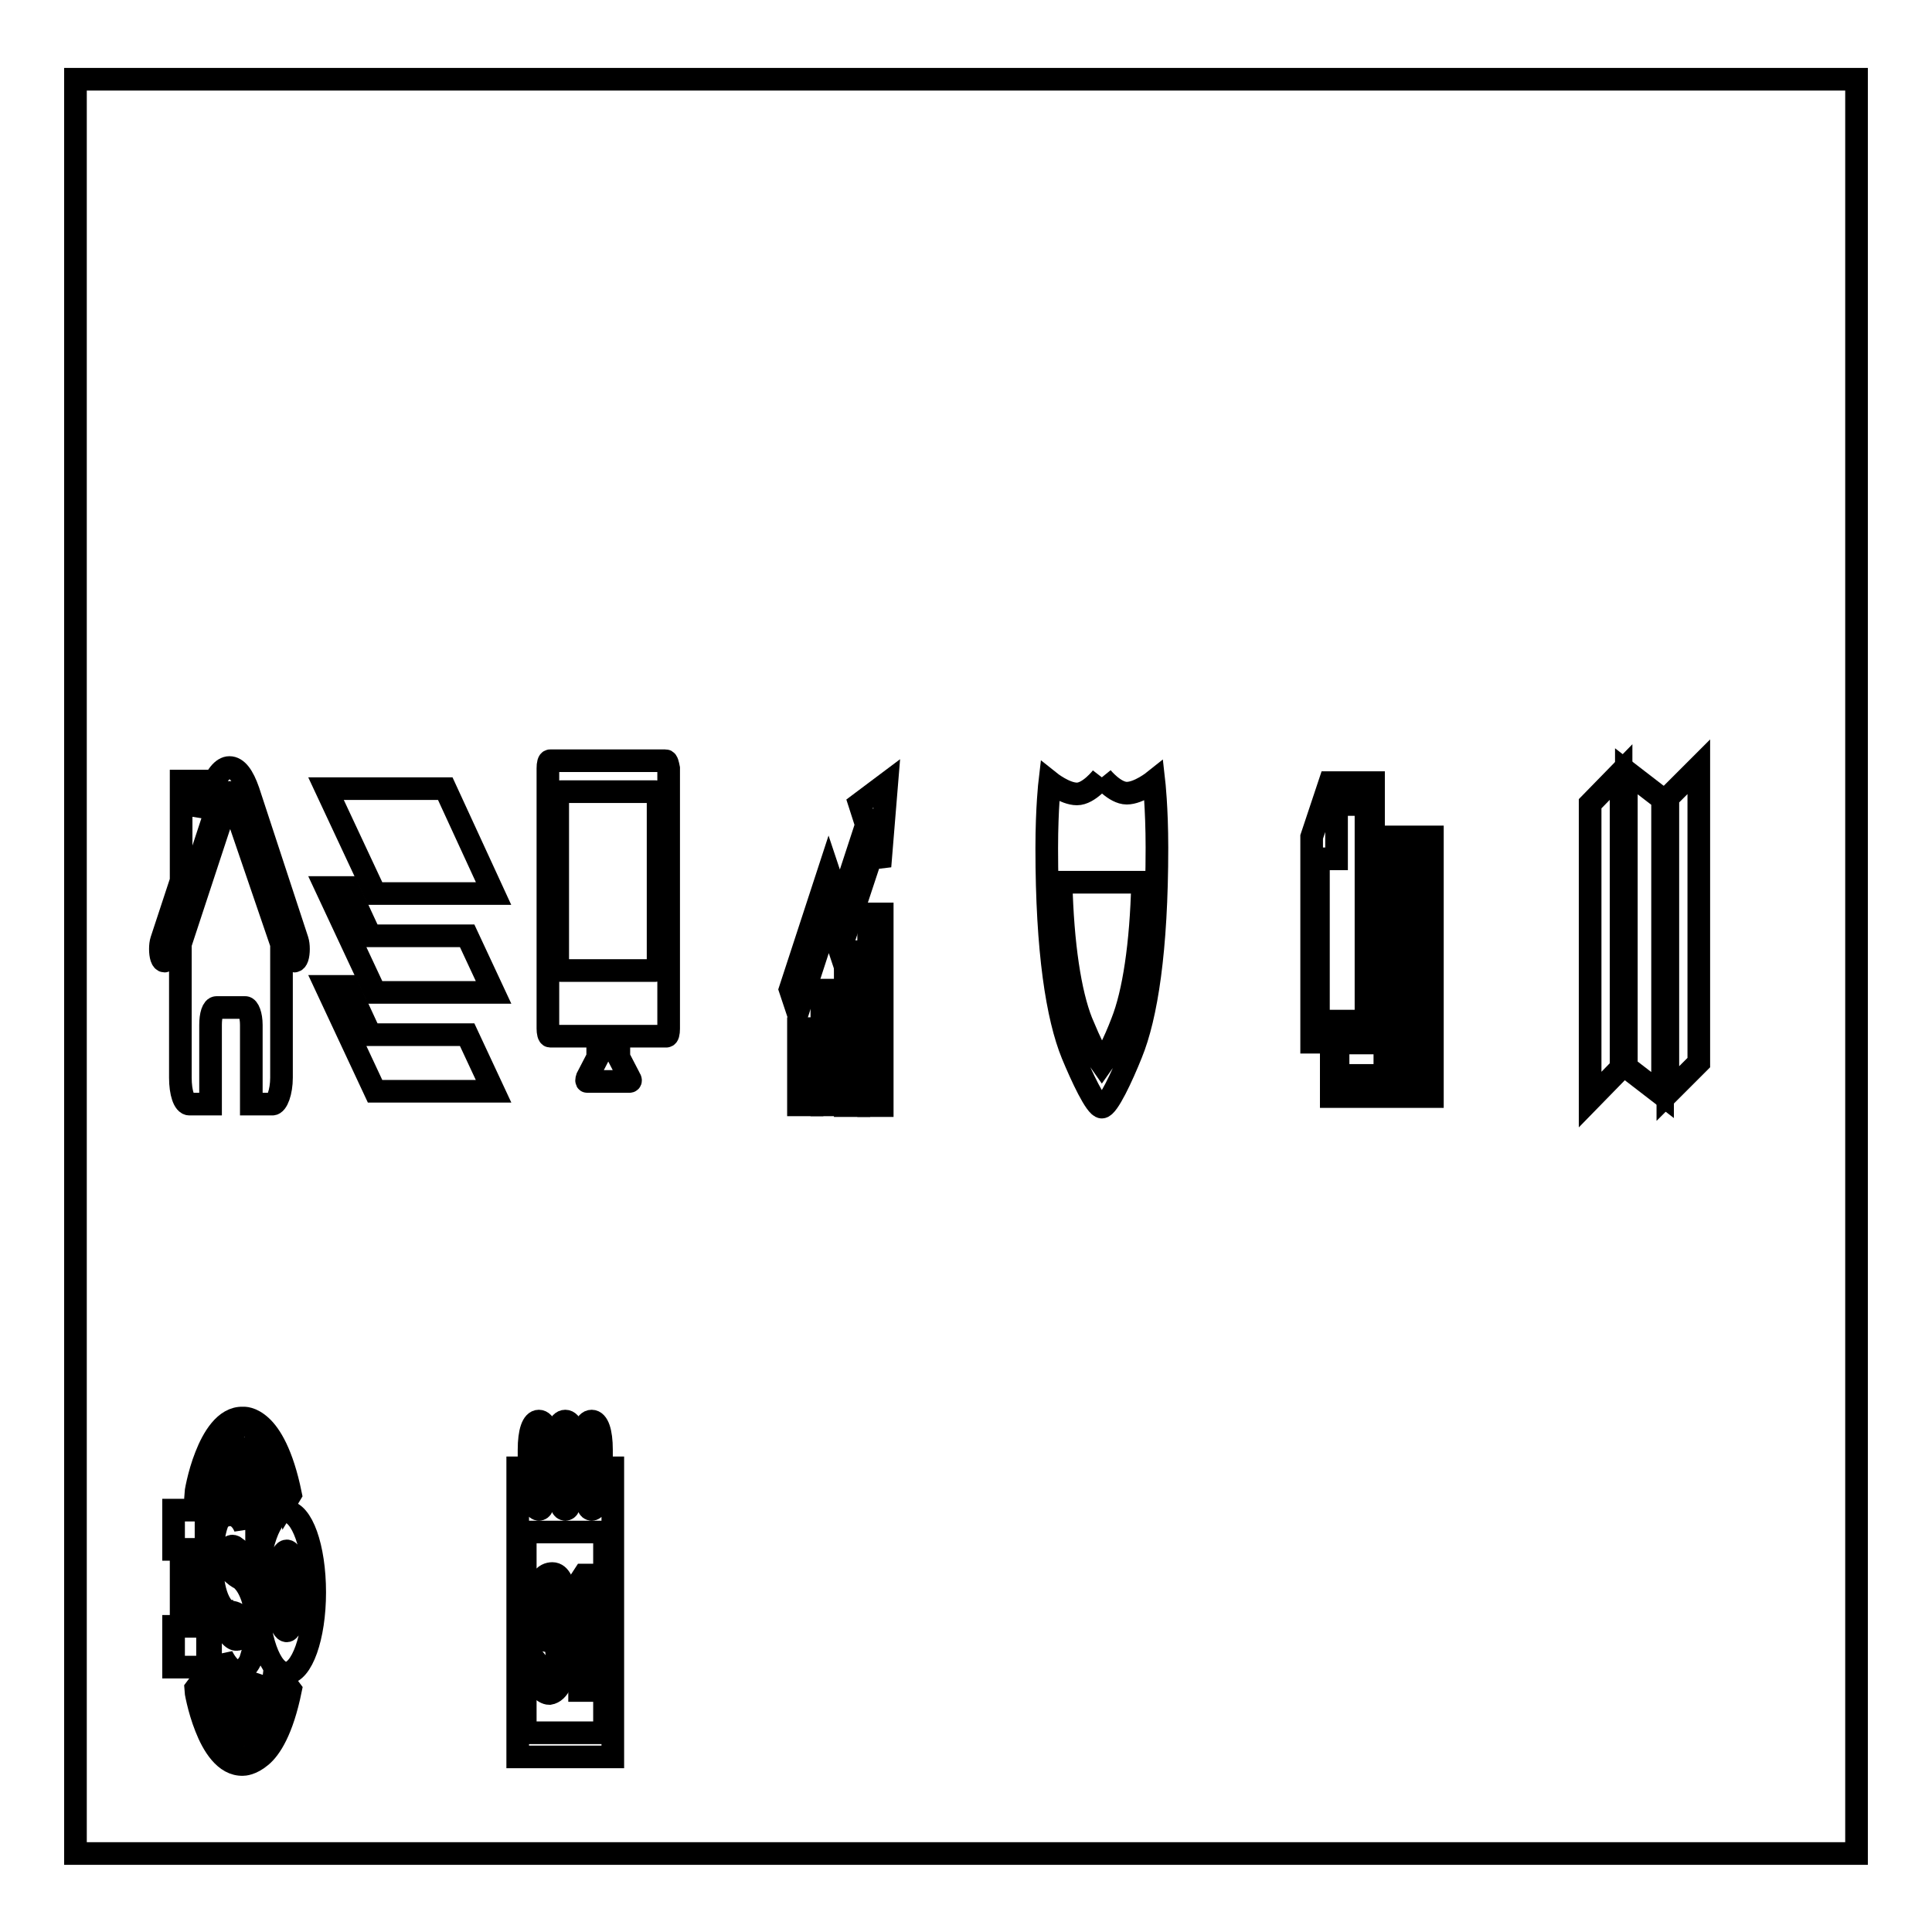 <?xml version="1.0" encoding="utf-8"?>
<!-- Svg Vector Icons : http://www.onlinewebfonts.com/icon -->
<!DOCTYPE svg PUBLIC "-//W3C//DTD SVG 1.1//EN" "http://www.w3.org/Graphics/SVG/1.1/DTD/svg11.dtd">
<svg version="1.1" xmlns="http://www.w3.org/2000/svg" xmlns:xlink="http://www.w3.org/1999/xlink" x="0px" y="0px" viewBox="0 0 256 256" enable-background="new 0 0 256 256" xml:space="preserve">
<g><g><path stroke-width="3" fill-opacity="0" stroke="#000000"  d="M10,10.5h236v235.1H10V10.5L10,10.5z"/><path stroke-width="3" fill-opacity="0" stroke="#000000"  d="M39.4,124.6l-6.5-19.8c-0.7-2-1.5-3.1-2.5-3.1c-0.9,0-1.8,1.1-2.5,3.1l-1.1,3.4v-4.7H24v13.2l-2.6,7.9c-0.2,0.6-0.2,1.7,0,2.3c0.2,0.6,0.6,0.6,0.8,0l6.5-19.8c0.5-1.4,1.1-2.1,1.7-2.1c0.6,0,1.3,0.8,1.7,2.1l6.5,19.8c0.2,0.6,0.6,0.6,0.8,0C39.6,126.3,39.6,125.2,39.4,124.6z"/><path stroke-width="3" fill-opacity="0" stroke="#000000"  d="M32,109.6c-0.4-1.3-1-1.9-1.5-1.9c-0.6,0-1.1,0.7-1.5,1.9l-5.1,15.5v17.7c0,2,0.5,3.5,1.2,3.5h2.8v-10.5c0-1.3,0.3-2.3,0.8-2.3h3.8c0.4,0,0.8,1,0.8,2.3v10.5h2.8c0.6,0,1.2-1.6,1.2-3.5v-17.7L32,109.6z"/><path stroke-width="3" fill-opacity="0" stroke="#000000"  d="M49.7,144.6h15.7l-3.5-7.5H49.7h-0.6l-0.5-1l-2.5-5.4h-2.9L49.7,144.6z"/><path stroke-width="3" fill-opacity="0" stroke="#000000"  d="M65.4,131.5l-3.5-7.5H49.7h-0.6l-0.5-1l-2.5-5.4h-2.9l6.5,13.9H65.4z"/><path stroke-width="3" fill-opacity="0" stroke="#000000"  d="M65.4,118.4L59,104.5H43.2l6.5,13.9H65.4z"/><path stroke-width="3" fill-opacity="0" stroke="#000000"  d="M116.6,114.8l0.9-11l-3.6,2.7l0.9,2.8l-3.5,10.7l-1.5-4.5l-5.1,15.6l1,3l0,0l4.1-12.6l1.5,4.5l4.5-13.6L116.6,114.8z"/><path stroke-width="3" fill-opacity="0" stroke="#000000"  d="M105.8,136.3h1.8v10.1h-1.8V136.3L105.8,136.3z"/><path stroke-width="3" fill-opacity="0" stroke="#000000"  d="M108.9,131.2h1.8v15.2h-1.8V131.2z"/><path stroke-width="3" fill-opacity="0" stroke="#000000"  d="M112,126.1h1.8v20.4H112V126.1z"/><path stroke-width="3" fill-opacity="0" stroke="#000000"  d="M115.1,121.1h1.8v25.4h-1.8V121.1z"/><path stroke-width="3" fill-opacity="0" stroke="#000000"  d="M88.2,100.8H72.9c-0.2,0-0.3,0.4-0.3,1v34.5c0,0.5,0.1,1,0.3,1h6.3v2.8l-1.4,2.7c-0.1,0.3-0.1,0.5,0,0.5h5.6c0.2,0,0.2-0.2,0-0.5l-1.4-2.7v-2.8h6.3c0.2,0,0.3-0.4,0.3-1v-34.5C88.5,101.3,88.4,100.8,88.2,100.8z M87.2,127.6c0,0.5-0.1,1-0.3,1H74.2c-0.2,0-0.3-0.4-0.3-1v-21.7c0-0.5,0.1-1,0.3-1h12.7c0.2,0,0.3,0.4,0.3,1V127.6z"/><path stroke-width="3" fill-opacity="0" stroke="#000000"  d="M79.7,194.5v-2.4c0-2.4-0.5-3.8-1.3-3.8c-0.8,0-1.3,1.4-1.3,3.8v2.4h-0.9v-2.4c0-2.4-0.5-3.8-1.3-3.8s-1.3,1.4-1.3,3.8v2.4h-0.9v-2.4c0-2.4-0.5-3.8-1.3-3.8s-1.3,1.4-1.3,3.8v2.4h-1.5v38.3h12.6v-38.3H79.7z M77.8,192c0-1.2,0.2-1.6,0.6-1.6c0.4,0,0.6,0.5,0.6,1.6v6.4c0,1.2-0.2,1.6-0.6,1.6c-0.4,0-0.6-0.5-0.6-1.6V192z M74.3,192c0-1.2,0.2-1.6,0.6-1.6s0.6,0.5,0.6,1.6v6.4c0,1.2-0.2,1.6-0.6,1.6s-0.6-0.5-0.6-1.6V192z M70.8,192c0-1.2,0.2-1.6,0.6-1.6s0.6,0.5,0.6,1.6v6.4c0,1.2-0.2,1.6-0.6,1.6s-0.6-0.5-0.6-1.6V192z M80.1,229.6H69.6V203h10.5V229.6z"/><path stroke-width="3" fill-opacity="0" stroke="#000000"  d="M74.9,219.3c0-2-0.5-3.2-1.2-3.8v0c0.7-0.7,1.1-1.9,1.1-3.7c0-1.9-0.6-3.3-1.6-3.3c-0.5,0-1,0.2-1.4,0.8l0.1,2.7c0.3-0.5,0.7-0.8,1-0.8c0.6,0,0.7,0.6,0.7,1.5c0,1.3-0.4,1.8-1.1,2v2.7c1,0.2,1.3,0.8,1.3,2.3c0,1.1-0.4,2-0.9,2c-0.5,0-0.8-0.2-1.2-0.7l-0.1,2.7c0.3,0.4,0.8,0.7,1.2,0.7C74,224.2,74.9,222.5,74.9,219.3z"/><path stroke-width="3" fill-opacity="0" stroke="#000000"  d="M76.8,212.6V224h1.1v-15.3h-0.5l-1.5,2.3l0.1,2.7L76.8,212.6z"/><path stroke-width="3" fill-opacity="0" stroke="#000000"  d="M146,103c0,0,1.7,2.1,3.3,2.1s3.6-1.6,3.6-1.6s0.4,3.5,0.4,8.8c0,13.7-1.4,22.4-3.4,27.3c-1.2,3-3.1,7.1-3.9,7.1s-2.7-4.1-3.9-7c-2-4.9-3.4-13.6-3.4-27.3c0-5.4,0.4-8.8,0.4-8.8s2,1.6,3.6,1.6S146,103,146,103 M140.6,116.9c0.2,8.3,1.2,14.7,2.7,18.5c1.2,2.9,2.2,4.9,2.7,5.6c0.5-0.7,1.6-2.7,2.7-5.6c1.5-3.8,2.5-10.2,2.7-18.5L140.6,116.9z"/><path stroke-width="3" fill-opacity="0" stroke="#000000"  d="M214.8,102.3l-4.1,4.2v39.2l4.1-4.2v-0.7V102.3z"/><path stroke-width="3" fill-opacity="0" stroke="#000000"  d="M225.1,101.6l-4.1,4.1v0.8v38.4l4.1-4.1V101.6z"/><path stroke-width="3" fill-opacity="0" stroke="#000000"  d="M215.5,141.4l4.8,3.7v-39.2l-4.8-3.7V141.4z"/><path stroke-width="3" fill-opacity="0" stroke="#000000"  d="M187.2,110.9h-2.6h-0.6h-2v-7.2h-5.8v0l-2.4,7.2v27.2h2.6v7.2h2.6h2.6h3h2.6h2.6v-34.4H187.2z M174.7,135.3v-21.5h2.4v-7.2h3.9v28.7H174.7z M182.5,142.5h-2.6h-2.6v-4.3h4.6v-24.3h0.3h1.3v28.7H182.5L182.5,142.5z M184.6,142.5v-28.7h0.3h1.3v28.7H184.6L184.6,142.5z M188.8,142.5h-1.7v-28.7h1.7V142.5z"/><path stroke-width="3" fill-opacity="0" stroke="#000000"  d="M34.6,189c-1.3-1.2-2.3-1.1-2.4-1.1c-2.4-0.1-4,2.7-4.9,5c-1,2.5-1.4,5.1-1.4,5.2l0.3,0.4c0,0,0.4-2.4,1.3-4.7c0.1,0.3,0.4,1.2,1,2c-0.1,0.8-0.3,1.8-0.4,2.8l0.3,0.2c0.1-1,0.2-1.8,0.3-2.6c0.4,0.5,0.8,0.9,1.3,1.3c0,0.3,0,0.5,0,0.8l0.3,0.1c0-0.2,0-0.5,0-0.7c0.5,0.3,1.1,0.5,1.8,0.5v0.5h0.3v-0.5c0.3,0,1-0.1,1.8-0.5c0,0.3,0,0.7,0,1l0.3-0.1c0-0.4,0-0.8,0-1.1c0.4-0.3,0.9-0.6,1.3-1.1c0.1,0.7,0.3,1.5,0.4,2.4l0.3-0.3c-0.1-0.9-0.2-1.7-0.4-2.5c0.4-0.5,0.7-1.1,1-1.8c0.4,1.2,0.8,2.6,1.1,4.3l0.3-0.5C37.4,192.6,35.8,190.1,34.6,189z M32.2,188.9L32.2,188.9L32.2,188.9c0,0,1-0.1,2.3,1c0,0,0.1,0.1,0.1,0.1c-1.1,2-2.2,2.5-3.3,1.5c-0.6-0.5-1.1-1.3-1.3-1.8C30.6,189.2,31.3,188.8,32.2,188.9z M27.7,193.2c0.5-1.1,1.1-2.3,1.9-3.1c0.1,0.2,0.2,0.4,0.4,0.7c-0.3,0.7-0.9,2-1.4,4.2C28,194.2,27.8,193.5,27.7,193.2z M28.8,195.4c0.5-2.3,1.2-3.7,1.4-4c0.2,0.3,0.4,0.6,0.6,0.8c-0.2,0.7-0.6,2.2-0.8,4.4C29.5,196.2,29.1,195.8,28.8,195.4z M30.3,196.7c0.2-2.5,0.7-3.9,0.9-4.3c0.3,0.2,0.6,0.4,0.9,0.4v4.4C31.4,197.2,30.8,197,30.3,196.7z M32.4,197.3v-4.4c0.3,0,0.5-0.1,0.8-0.2c0.2,0.4,0.7,1.8,0.9,4.2C33.4,197.2,32.7,197.3,32.4,197.3z M34.4,196.6c-0.2-2.1-0.6-3.5-0.9-4.3c0.2-0.2,0.5-0.5,0.7-0.8c0.2,0.3,0.8,1.5,1.4,4C35.2,196.1,34.8,196.4,34.4,196.6z M35.9,195.3c-0.5-2.3-1-3.6-1.3-4.2c0.1-0.2,0.2-0.5,0.4-0.7c0.6,0.7,1.3,1.7,1.9,3.3C36.5,194.3,36.2,194.8,35.9,195.3z"/><path stroke-width="3" fill-opacity="0" stroke="#000000"  d="M34.6,232.7c-1.3,1.1-2.3,1.1-2.4,1.1c-2.4,0.1-4-2.6-4.9-4.9c-1-2.5-1.4-5-1.4-5.1l0.3-0.4c0,0,0.4,2.3,1.3,4.6c0.1-0.3,0.4-1.1,1-2c-0.1-0.8-0.3-1.7-0.4-2.7l0.3-0.2c0.1,0.9,0.2,1.8,0.3,2.6c0.4-0.5,0.8-0.9,1.3-1.2c0-0.3,0-0.5,0-0.8l0.3-0.1c0,0.2,0,0.5,0,0.7c0.5-0.3,1.1-0.5,1.8-0.5v-0.5h0.3v0.5c0.3,0,1,0.1,1.8,0.5c0-0.3,0-0.7,0-1l0.3,0.1c0,0.4,0,0.7,0,1.1c0.4,0.2,0.9,0.6,1.3,1.1c0.1-0.7,0.3-1.5,0.4-2.4l0.3,0.3c-0.1,0.9-0.2,1.7-0.4,2.4c0.4,0.5,0.7,1.1,1,1.8c0.4-1.1,0.8-2.5,1.1-4.2l0.3,0.4C37.4,229.3,35.8,231.7,34.6,232.7z M32.2,232.9L32.2,232.9L32.2,232.9c0,0,1,0.1,2.3-1c0,0,0.1-0.1,0.1-0.1c-1.1-1.9-2.2-2.4-3.3-1.5c-0.6,0.5-1.1,1.2-1.3,1.7C30.6,232.6,31.3,232.9,32.2,232.9z M27.7,228.6c0.5,1.1,1.1,2.2,1.9,3c0.1-0.2,0.2-0.4,0.4-0.7c-0.3-0.6-0.9-2-1.4-4.1C28,227.6,27.7,228.4,27.7,228.6z M28.8,226.5c0.5,2.3,1.2,3.6,1.4,4c0.2-0.3,0.4-0.6,0.7-0.8c-0.2-0.7-0.7-2.1-0.8-4.3C29.5,225.7,29.1,226.1,28.8,226.5z M30.3,225.2c0.2,2.4,0.7,3.8,0.9,4.2c0.3-0.2,0.6-0.3,0.9-0.4v-4.3C31.4,224.7,30.8,224.9,30.3,225.2z M32.4,224.7v4.3c0.3,0,0.5,0.1,0.8,0.2c0.2-0.4,0.7-1.8,0.9-4.1C33.4,224.7,32.7,224.7,32.4,224.7z M34.4,225.3c-0.2,2.1-0.6,3.4-0.9,4.2c0.2,0.2,0.5,0.5,0.7,0.8c0.2-0.3,0.8-1.5,1.4-3.9C35.2,225.9,34.8,225.5,34.4,225.3z M35.9,226.6c-0.5,2.2-1,3.5-1.3,4.1c0.1,0.2,0.2,0.4,0.4,0.7c0.6-0.7,1.3-1.7,1.9-3.2C36.5,227.6,36.2,227.1,35.9,226.6z"/><path stroke-width="3" fill-opacity="0" stroke="#000000"  d="M26.4,215.5v-10.2h0.9v-5.2h-4.3v5.2H24v10.2H23v5.4h4.5v-5.4L26.4,215.5L26.4,215.5z"/><path stroke-width="3" fill-opacity="0" stroke="#000000"  d="M33.8,213.2c0,0-0.4-2.8-1.9-4c0,0-2-0.9-1.8-2.6c0,0,0-2.5,1.2-1.5c0,0,0.9,1.5,1.2,2.9v0.6H34v-7.9h-1.5v1.8c0,0-0.9-2.9-3.4-1.3c0,0-1.1,1.4-1,6.5c0,0,0,4.8,2.2,5.9c0,0,2.3-0.3,1.9,2.9c0,0-1,2.5-2.8-1.7v-1.3h-1.5v7.7h1.5v-1.8c0,0,1.9,4.2,3.8,0.6C33.1,219.9,34.5,217,33.8,213.2z"/><path stroke-width="3" fill-opacity="0" stroke="#000000"  d="M37.9,200.3c-2.1,0-3.8,4.8-3.8,10.7c0,5.9,1.7,10.7,3.8,10.7s3.8-4.8,3.8-10.7C41.7,205,40,200.3,37.9,200.3z M38,216.1c-0.7,0-1.3-2.4-1.3-5.3s0.6-5.3,1.3-5.3c0.7,0,1.3,2.4,1.3,5.3C39.2,213.7,38.6,216.1,38,216.1z"/></g></g>
</svg>